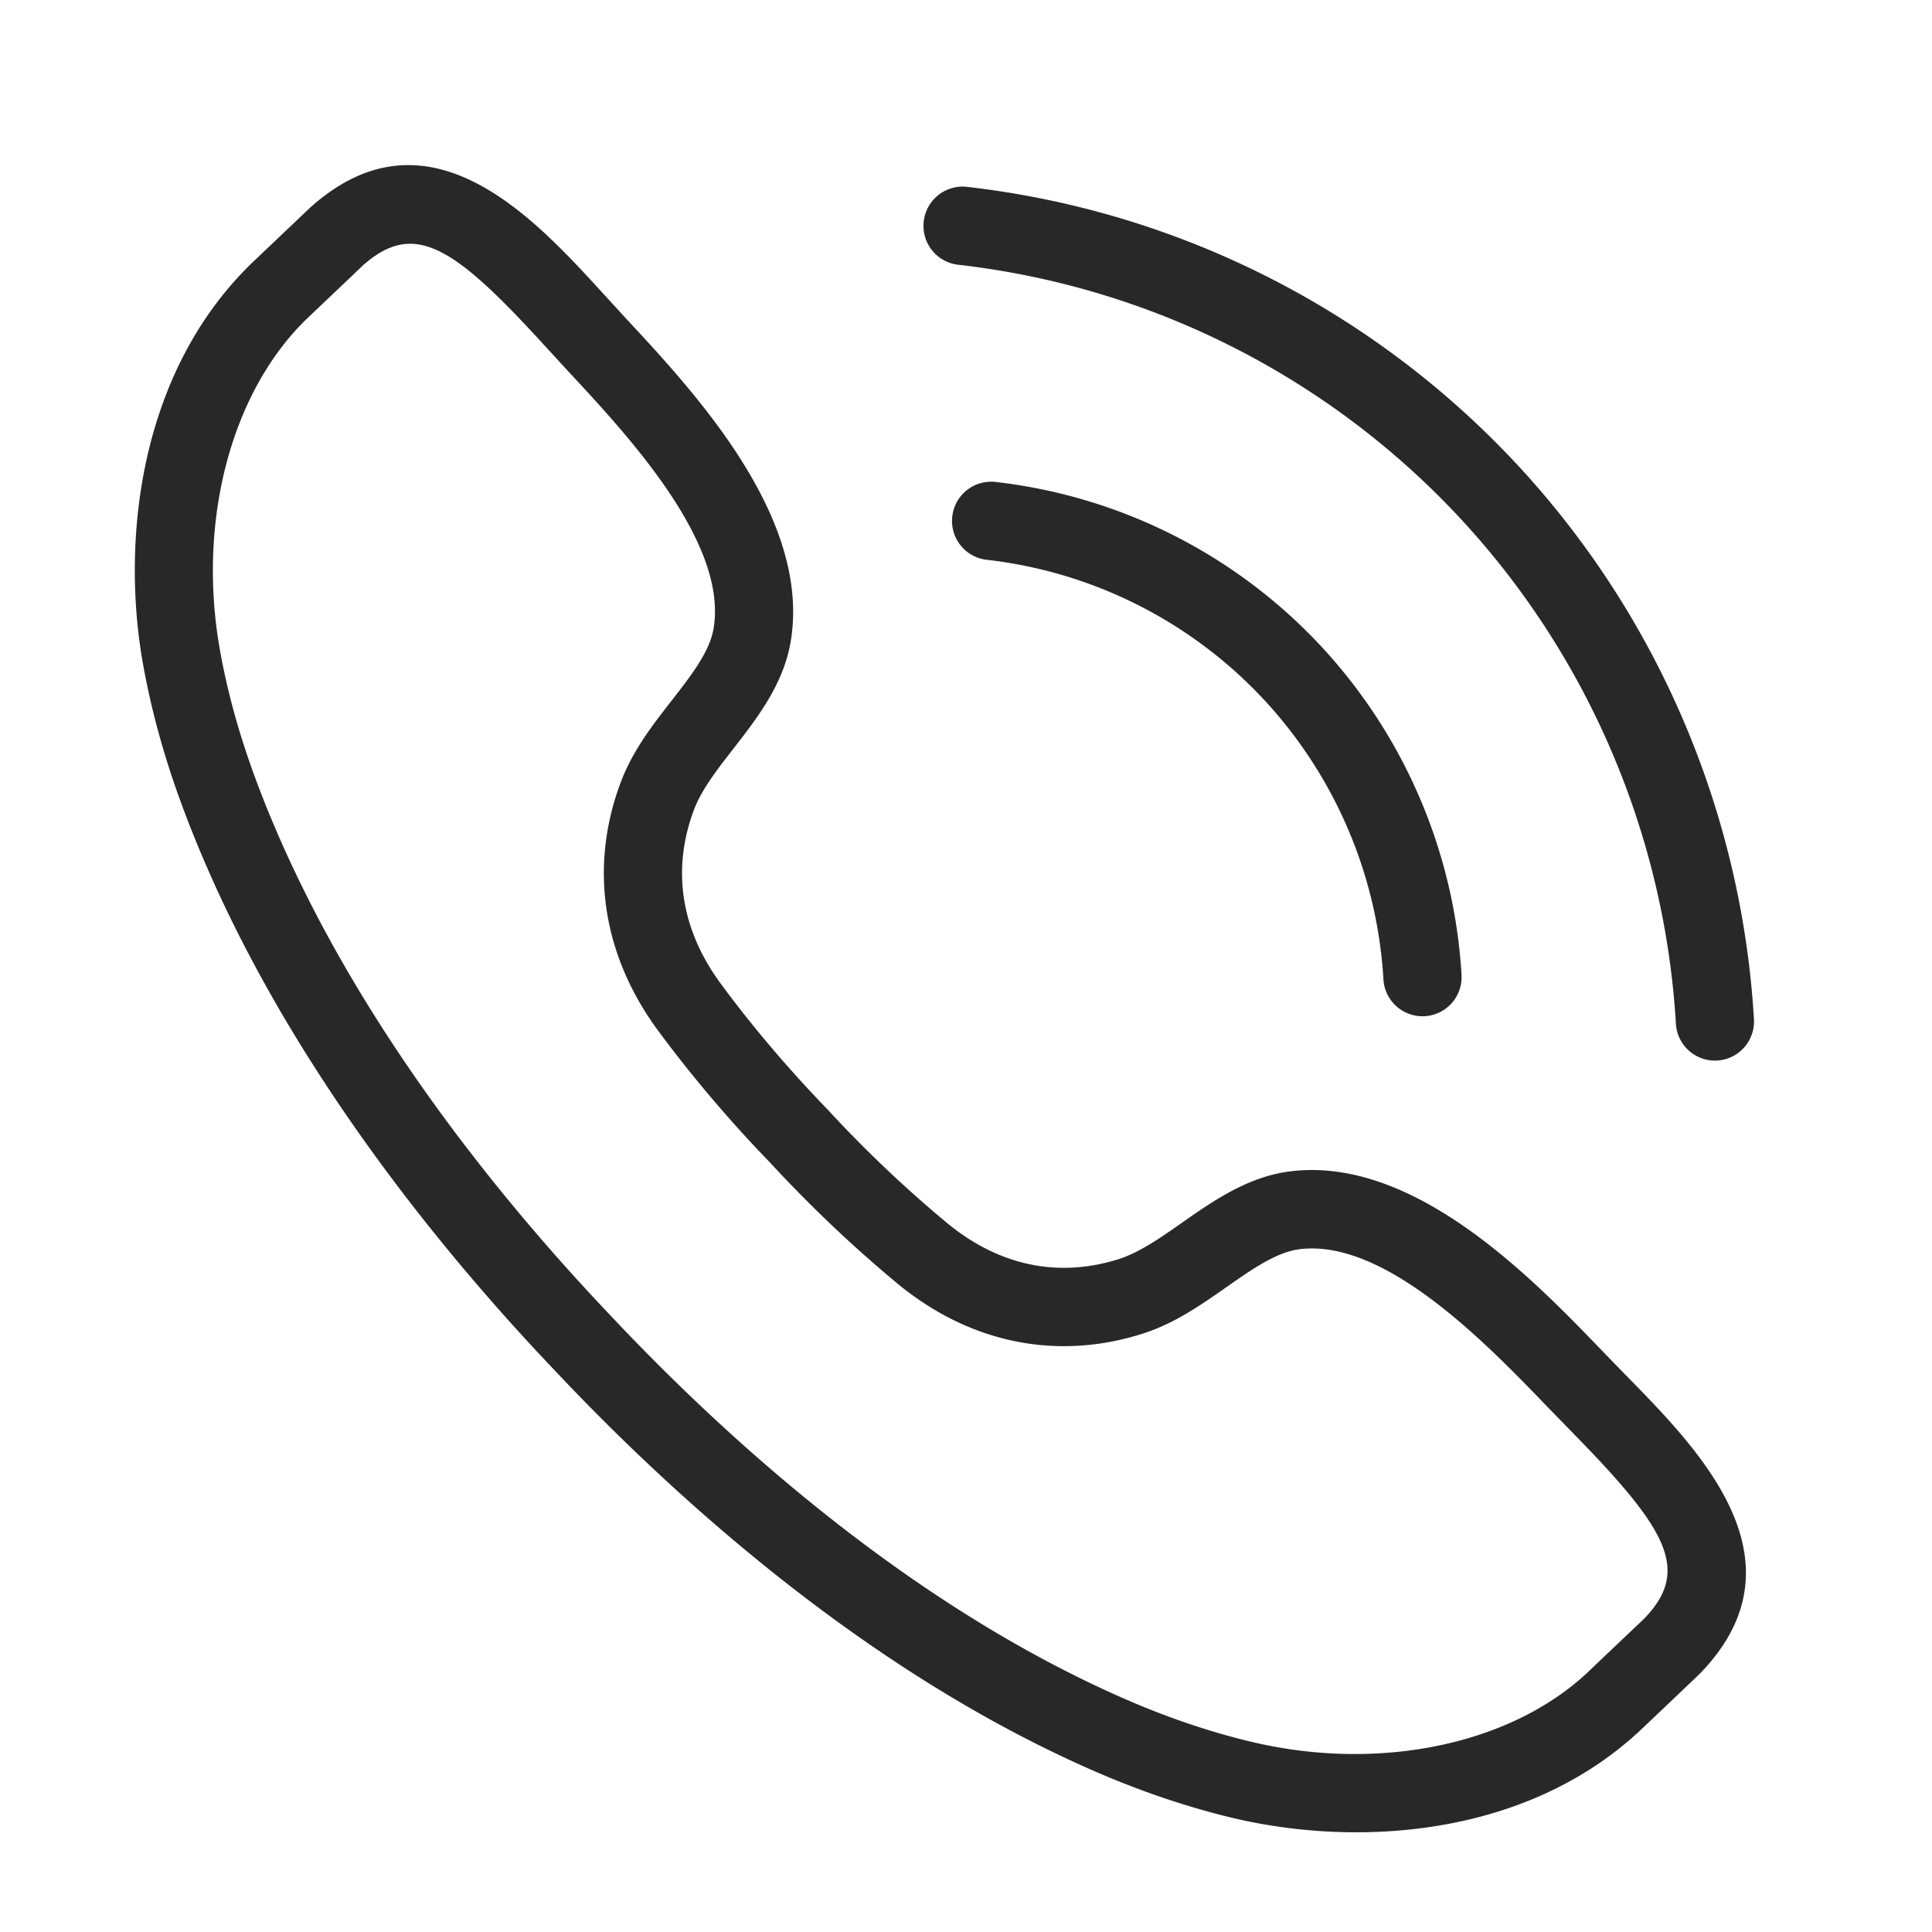 <svg xmlns="http://www.w3.org/2000/svg" width="200" height="200" version="1.0" viewBox="0 0 150 150"><defs><clipPath id="a"><path d="M10 12h126v130.215H10Zm0 0"/></clipPath></defs><g clip-path="url(#a)"><path fill="#282828" d="M129.79 127.832h.03ZM31.843 18.926c-1.227 0-2.383.554-3.637 1.652-.14.137-1.918 1.828-3.102 2.953l-1.078 1.024c-6.02 5.644-8.75 15.808-6.953 25.902.578 3.262 1.516 6.64 2.781 10.047 6.38 17.176 18.497 32.117 27.54 41.625 9 9.574 23.238 22.504 40.003 29.805 3.325 1.449 6.645 2.566 9.864 3.324 9.96 2.34 20.23.148 26.175-5.578l1.336-1.274a3812.61 3812.61 0 0 0 2.868-2.722c3.668-3.782 1.816-6.942-5.586-14.493l-1.86-1.91c-4.71-4.894-12.593-13.094-19.257-12.297-1.801.211-3.692 1.532-5.696 2.934-1.996 1.398-4.062 2.848-6.547 3.633-6.66 2.117-13.422.726-19.035-3.91a103.04 103.04 0 0 1-9.847-9.352c-3.122-3.219-6.16-6.8-8.739-10.3-4.316-5.868-5.34-12.708-2.875-19.262.918-2.446 2.469-4.438 3.973-6.364 1.5-1.93 2.918-3.75 3.226-5.539 1.145-6.636-6.593-14.96-11.222-19.933l-1.809-1.97c-4.89-5.362-7.863-7.995-10.523-7.995Zm73.445 123.332c-3.336 0-6.547-.406-9.41-1.074-3.574-.84-7.242-2.079-10.899-3.668-17.71-7.72-32.609-21.227-41.988-31.2-9.426-9.91-22.086-25.543-28.824-43.691-1.395-3.742-2.426-7.48-3.07-11.105-1.711-9.598-.301-22.899 8.785-31.41l1.043-.993c1.27-1.203 3.195-3.035 3.273-3.105 9.117-8.024 17.262.898 22.653 6.804l1.765 1.926C54.012 30.543 63.035 40.25 61.38 49.86c-.566 3.293-2.617 5.926-4.426 8.25-1.273 1.637-2.48 3.184-3.074 4.758-1.738 4.63-1.02 9.297 2.082 13.508 2.418 3.285 5.273 6.648 8.258 9.73a96.623 96.623 0 0 0 9.3 8.84c4.032 3.328 8.637 4.297 13.344 2.809 1.602-.512 3.211-1.637 4.91-2.824 2.407-1.688 5.137-3.598 8.45-3.993 9.656-1.164 18.855 8.41 24.343 14.122l1.817 1.867c5.597 5.71 14.055 14.336 5.574 23.035a826.77 826.77 0 0 1-3.012 2.867l-1.3 1.234c-6.258 6.032-14.641 8.196-22.356 8.196"/></g><path fill="#282828" d="M110.438 78.902a3.04 3.04 0 0 1-3.028-2.863 34.943 34.943 0 0 0-9.469-21.922 34.8 34.8 0 0 0-21.336-10.656 3.036 3.036 0 0 1-2.671-3.363 3.037 3.037 0 0 1 3.351-2.68 40.873 40.873 0 0 1 25.059 12.516 41.042 41.042 0 0 1 11.129 25.75 3.04 3.04 0 0 1-2.852 3.214c-.062.004-.121.004-.183.004"/><path fill="#282828" d="M133.14 82.344a3.033 3.033 0 0 1-3.023-2.86c-.879-14.816-6.96-28.902-17.133-39.656a62.928 62.928 0 0 0-38.593-19.273 3.036 3.036 0 0 1-2.672-3.364 3.035 3.035 0 0 1 3.355-2.683 69.002 69.002 0 0 1 42.313 21.133c11.156 11.797 17.828 27.238 18.789 43.484a3.04 3.04 0 0 1-2.852 3.215c-.062.004-.12.004-.183.004"/></svg>